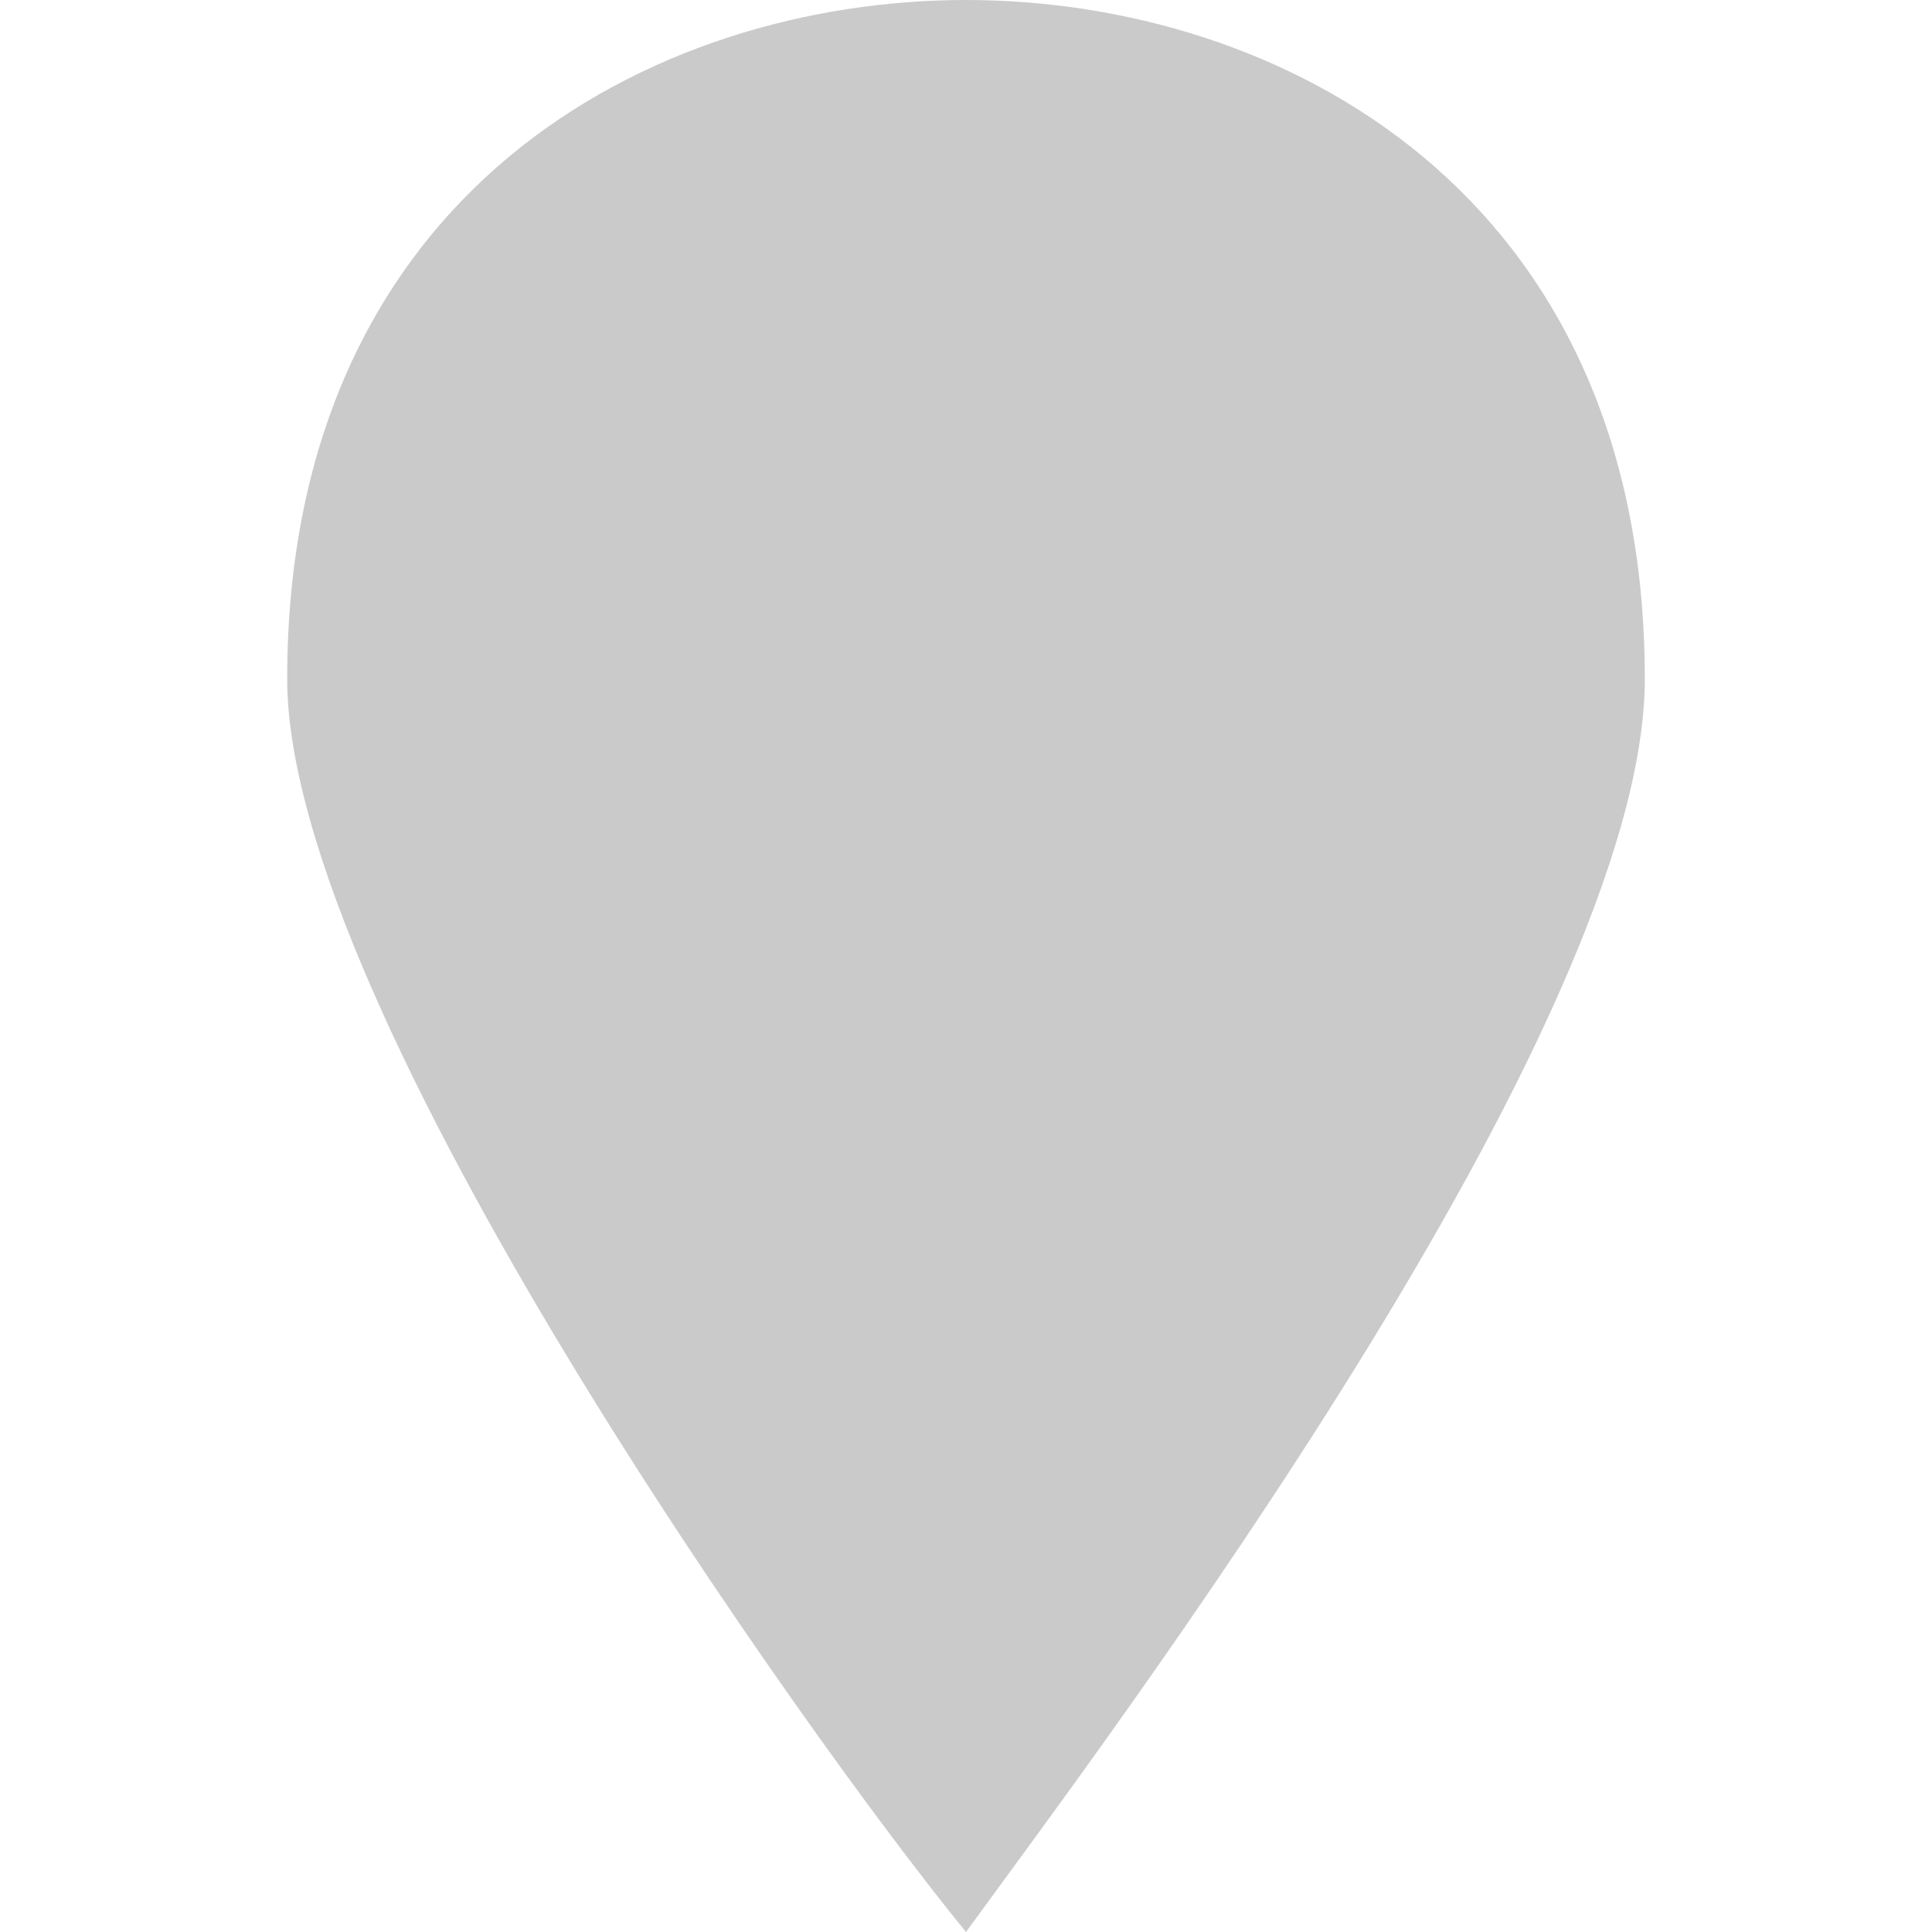 <?xml version="1.0" encoding="utf-8"?>
<!-- Generator: Adobe Illustrator 16.0.0, SVG Export Plug-In . SVG Version: 6.00 Build 0)  -->
<!DOCTYPE svg PUBLIC "-//W3C//DTD SVG 1.1//EN" "http://www.w3.org/Graphics/SVG/1.1/DTD/svg11.dtd">
<svg version="1.1" id="marker" xmlns="http://www.w3.org/2000/svg" xmlns:xlink="http://www.w3.org/1999/xlink" x="0px" y="0px"
	 width="512px" height="512px" viewBox="0 0 512 512" enable-background="new 0 0 512 512" xml:space="preserve">
<path id="path4133" fill="#CACACA" d="M256,0C172.974,0,76.107,50.739,76.107,179.893C76.107,267.53,214.487,461.261,256,512
	c36.901-50.739,179.893-239.855,179.893-332.107C435.893,50.739,339.025,0,256,0z"/>
</svg>
